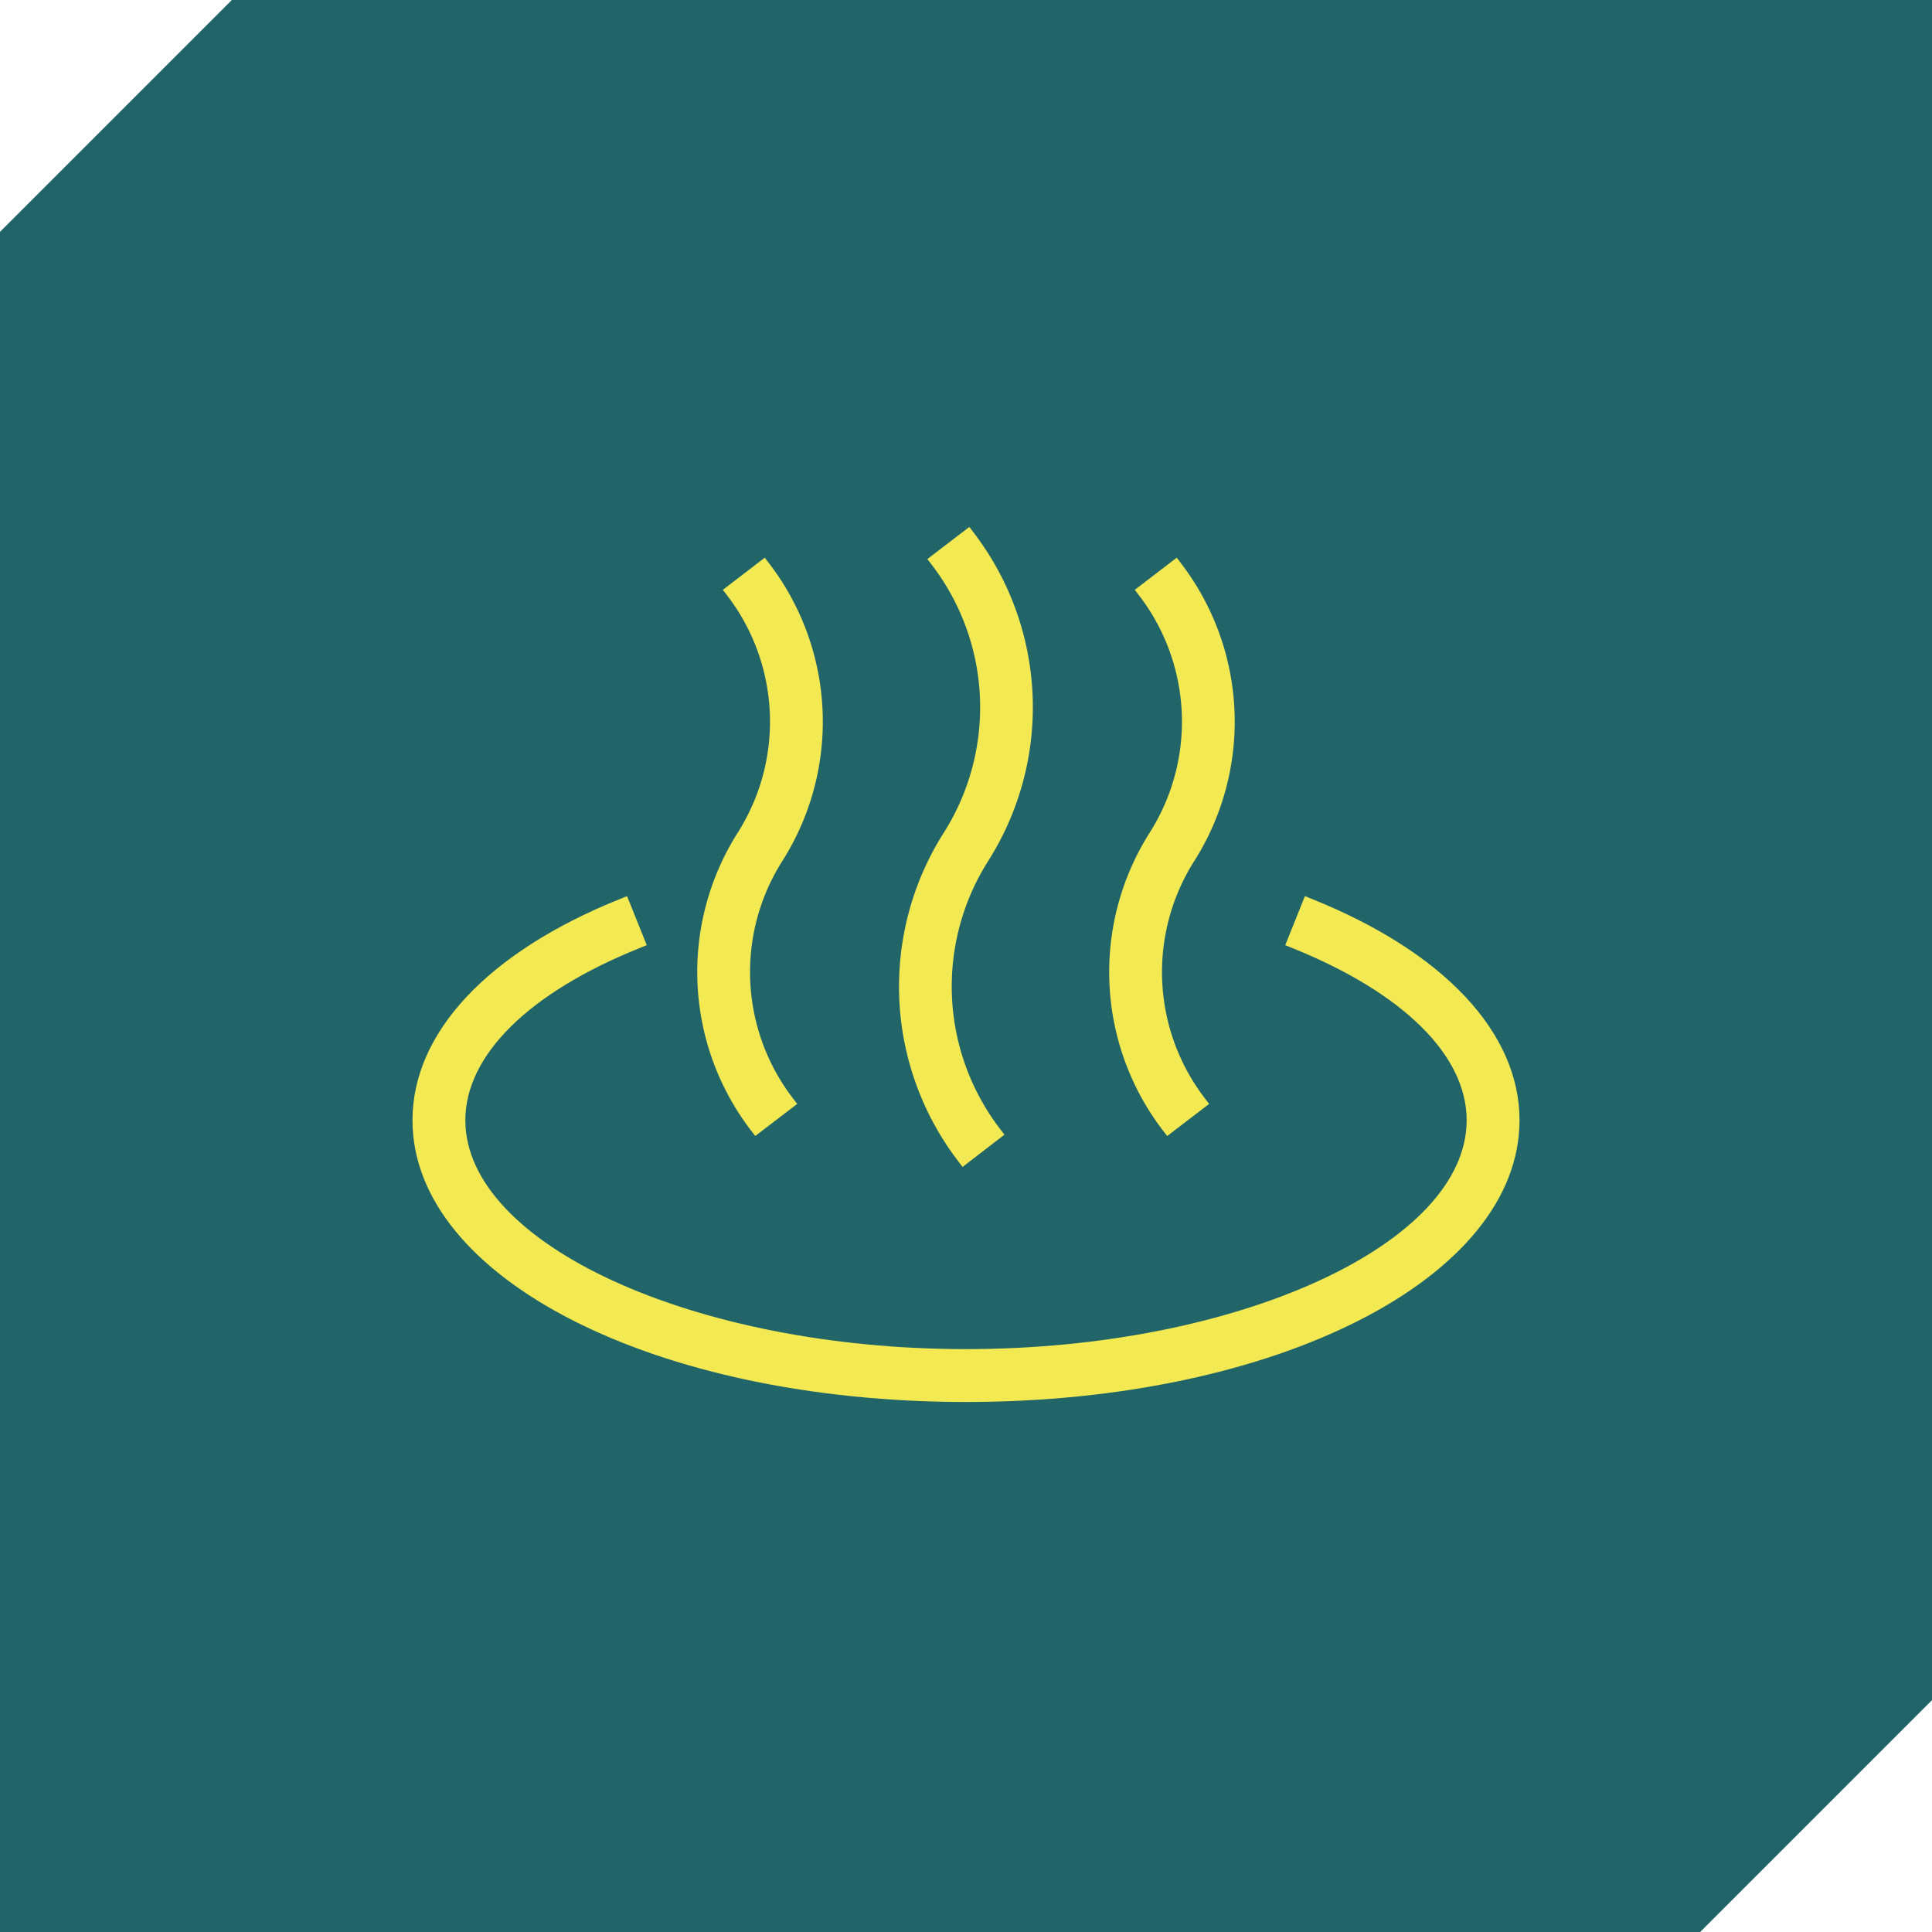 <svg xmlns="http://www.w3.org/2000/svg" viewBox="0 0 50 50"><defs><style>.a{fill:#226569;}.b{fill:#f3ea53;}</style></defs><polygon class="a" points="50 44 44 50 0 50 0 6 6 0 50 0 50 44"/><path class="b" d="M19.583,29.12a6.533,6.533,0,0,1-.321-7.463,5.563,5.563,0,0,0-.275-6.355l.768-.588a6.533,6.533,0,0,1,.322,7.463,5.563,5.563,0,0,0,.275,6.355Z"/><path class="b" d="M19.546,29.4l-.121-.158a6.735,6.735,0,0,1-.332-7.693,5.363,5.363,0,0,0-.264-6.125l-.122-.159,1.085-.832.122.159a6.733,6.733,0,0,1,.332,7.692,5.363,5.363,0,0,0,.264,6.126l.122.159Zm-.281-14.059a5.763,5.763,0,0,1,.165,6.423,6.335,6.335,0,0,0,.193,7.074l.451-.345a5.765,5.765,0,0,1-.165-6.424A6.334,6.334,0,0,0,19.716,15Z"/><path class="b" d="M24.948,29.916a7.229,7.229,0,0,1-.356-8.259,6.26,6.26,0,0,0-.308-7.151l.768-.589a7.234,7.234,0,0,1,.356,8.26,6.26,6.26,0,0,0,.308,7.151Z"/><path class="b" d="M24.911,30.2l-.121-.159a7.429,7.429,0,0,1-.366-8.489,6.062,6.062,0,0,0-.3-6.922L24,14.469l1.086-.832.121.159a7.429,7.429,0,0,1,.366,8.488,6.062,6.062,0,0,0,.3,6.922l.122.159Zm-.349-15.652a6.464,6.464,0,0,1,.2,7.219,7.029,7.029,0,0,0,.227,7.87l.45-.345a6.463,6.463,0,0,1-.2-7.22,7.029,7.029,0,0,0-.227-7.869Z"/><path class="b" d="M30.244,29.12a6.533,6.533,0,0,1-.321-7.463,5.563,5.563,0,0,0-.275-6.355l.768-.588a6.533,6.533,0,0,1,.322,7.463,5.565,5.565,0,0,0,.274,6.355Z"/><path class="b" d="M30.207,29.4l-.122-.158a6.737,6.737,0,0,1-.331-7.693,5.361,5.361,0,0,0-.264-6.125l-.122-.159,1.086-.832.121.159a6.737,6.737,0,0,1,.332,7.692,5.364,5.364,0,0,0,.264,6.126l.122.159Zm-.281-14.059a5.763,5.763,0,0,1,.165,6.423,6.336,6.336,0,0,0,.193,7.074l.451-.345a5.767,5.767,0,0,1-.165-6.424A6.334,6.334,0,0,0,30.377,15Z"/><path class="b" d="M25,36.083c-7.92,0-14.125-3.116-14.125-7.093,0-2.18,1.911-4.2,5.242-5.537l.361.9c-2.946,1.184-4.635,2.875-4.635,4.64,0,3.32,6.025,6.125,13.157,6.125s13.157-2.8,13.157-6.125c0-1.765-1.689-3.456-4.635-4.64l.361-.9c3.331,1.338,5.242,3.357,5.242,5.537C39.125,32.967,32.92,36.083,25,36.083Z"/><path class="b" d="M25,36.283c-8.033,0-14.325-3.2-14.325-7.292,0-2.267,1.956-4.353,5.367-5.724l.186-.075.51,1.269-.185.075c-2.866,1.151-4.51,2.775-4.51,4.455,0,3.211,5.934,5.924,12.957,5.924S37.957,32.2,37.957,28.991c0-1.68-1.644-3.3-4.51-4.455l-.185-.075.509-1.269.186.075c3.411,1.371,5.368,3.457,5.368,5.724C39.325,33.08,33.033,36.283,25,36.283ZM16.007,23.714c-3.138,1.306-4.932,3.222-4.932,5.277,0,3.864,6.116,6.892,13.925,6.892s13.925-3.028,13.925-6.892c0-2.055-1.795-3.971-4.932-5.277l-.211.527c2.911,1.212,4.575,2.937,4.575,4.75,0,3.428-6.117,6.324-13.357,6.324s-13.357-2.9-13.357-6.324c0-1.813,1.664-3.538,4.575-4.75Z"/></svg>